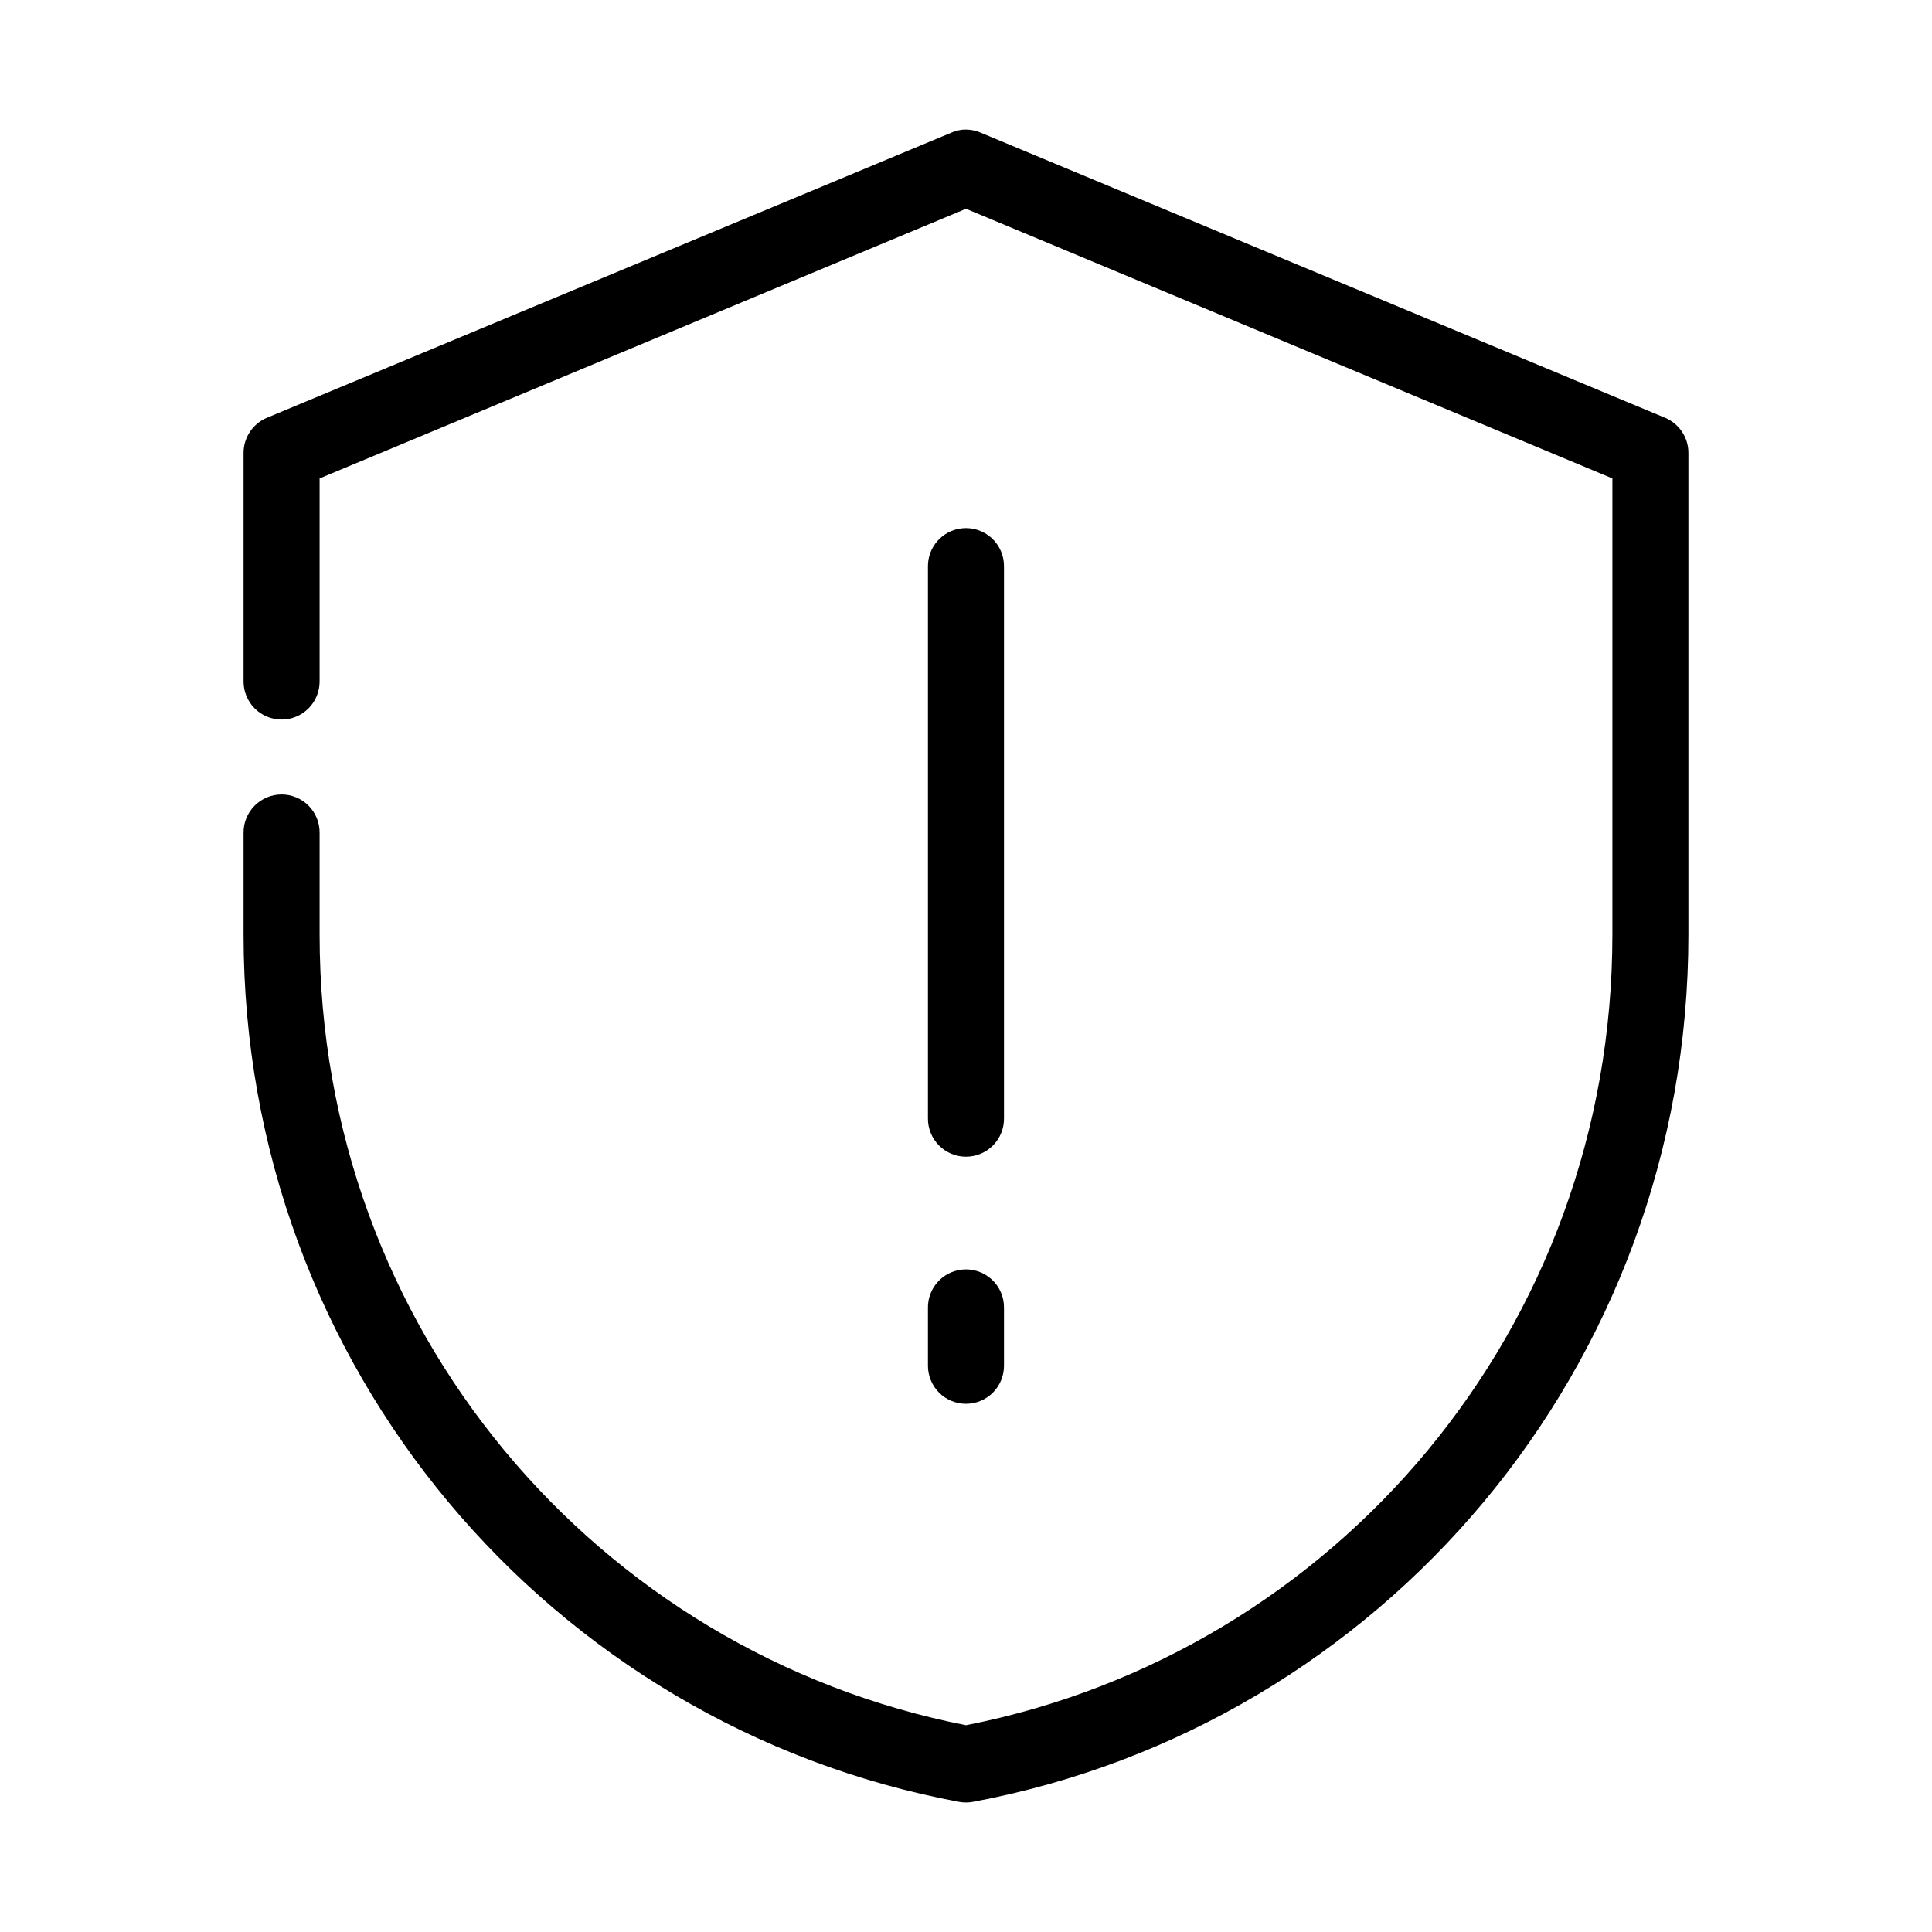 <?xml version="1.0" encoding="UTF-8"?>
<!-- Uploaded to: ICON Repo, www.iconrepo.com, Generator: ICON Repo Mixer Tools -->
<svg fill="#000000" width="800px" height="800px" version="1.1" viewBox="144 144 512 512" xmlns="http://www.w3.org/2000/svg">
 <path d="m398.89 178.39c-0.977 0.125-1.93 0.391-2.832 0.789l-181.37 75.559c-3.727 1.582-6.144 5.238-6.141 9.285v60.449c-0.039 2.695 1.008 5.297 2.902 7.215 1.891 1.922 4.477 3.004 7.176 3.004 2.695 0 5.281-1.082 7.176-3.004 1.891-1.918 2.938-4.519 2.898-7.215v-53.68l171.3-71.465 171.3 71.465v120.89c0 104.39-73.441 190.28-171.3 209.52-97.855-19.242-171.3-105.13-171.3-209.52v-26.918c0.039-2.695-1.008-5.297-2.898-7.215-1.895-1.922-4.481-3.004-7.176-3.004-2.699 0-5.285 1.082-7.176 3.004-1.895 1.918-2.941 4.519-2.902 7.215v26.918c0 114.59 81.352 209.59 189.56 229.82 1.25 0.238 2.531 0.238 3.777 0 108.21-20.238 189.56-115.23 189.56-229.82v-127.66c0.008-4.047-2.414-7.703-6.141-9.285l-181.37-75.559c-1.582-0.691-3.316-0.961-5.039-0.789zm0 105.62v0.004c-5.188 0.57-9.082 5.008-8.973 10.23v146.08-0.004c-0.039 2.699 1.008 5.297 2.902 7.219 1.891 1.918 4.477 3 7.176 3 2.695 0 5.281-1.082 7.176-3 1.891-1.922 2.938-4.519 2.898-7.219v-146.08 0.004c0.062-2.902-1.129-5.691-3.269-7.652-2.141-1.957-5.023-2.898-7.91-2.582zm0 196.45v0.004c-5.188 0.57-9.082 5.008-8.973 10.23v15.113-0.004c-0.039 2.699 1.008 5.297 2.902 7.219 1.891 1.918 4.477 3 7.176 3 2.695 0 5.281-1.082 7.176-3 1.891-1.922 2.938-4.519 2.898-7.219v-15.113 0.004c0.062-2.902-1.129-5.691-3.269-7.648-2.141-1.961-5.023-2.902-7.91-2.586z"/>
</svg>